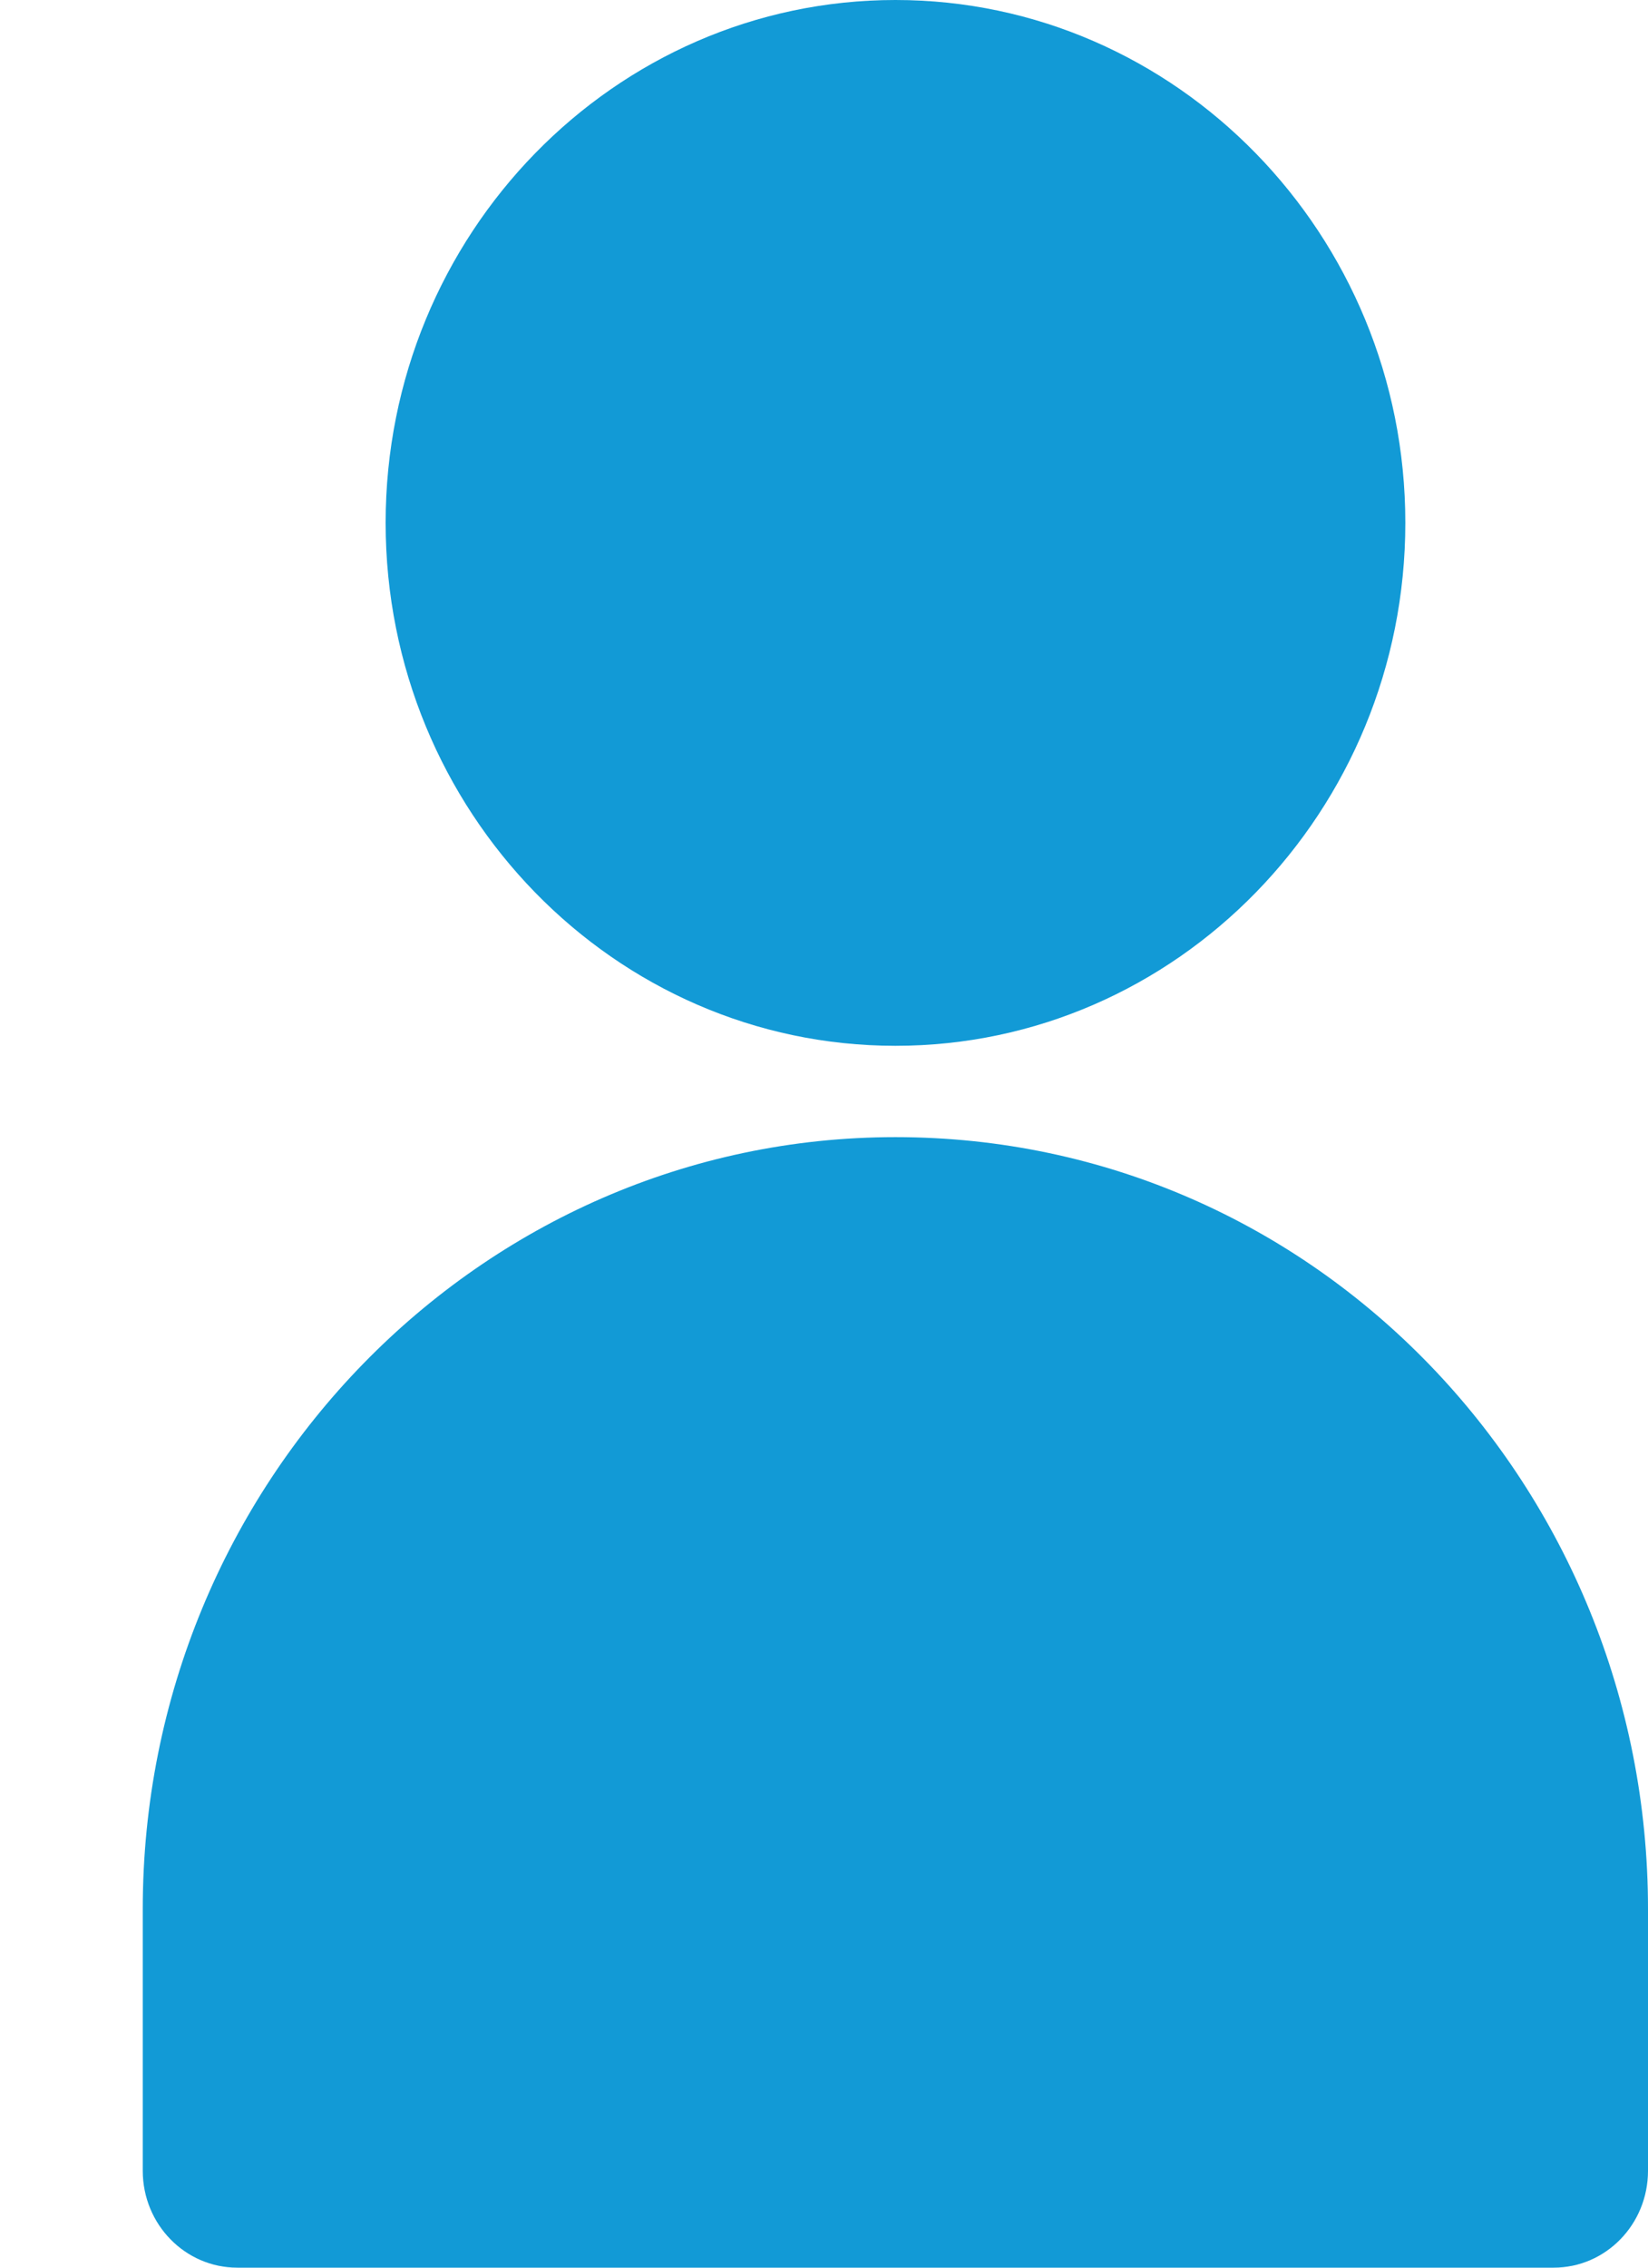 <?xml version="1.0" encoding="UTF-8"?> <svg xmlns="http://www.w3.org/2000/svg" width="8" height="11" viewBox="0 0 8 11" fill="none"><path d="M4.347 5.073C5.712 5.073 6.822 3.935 6.822 2.536C6.822 1.138 5.711 0 4.347 0C2.982 0 1.872 1.138 1.872 2.536C1.872 3.935 2.982 5.073 4.347 5.073ZM4.347 5.516C2.332 5.516 0.693 7.196 0.693 9.26V10.53C0.693 10.79 0.899 11 1.152 11H7.542C7.795 11 8 10.79 8 10.53V9.26C8 7.217 6.394 5.516 4.347 5.516Z" fill="#129AD6"></path></svg> 